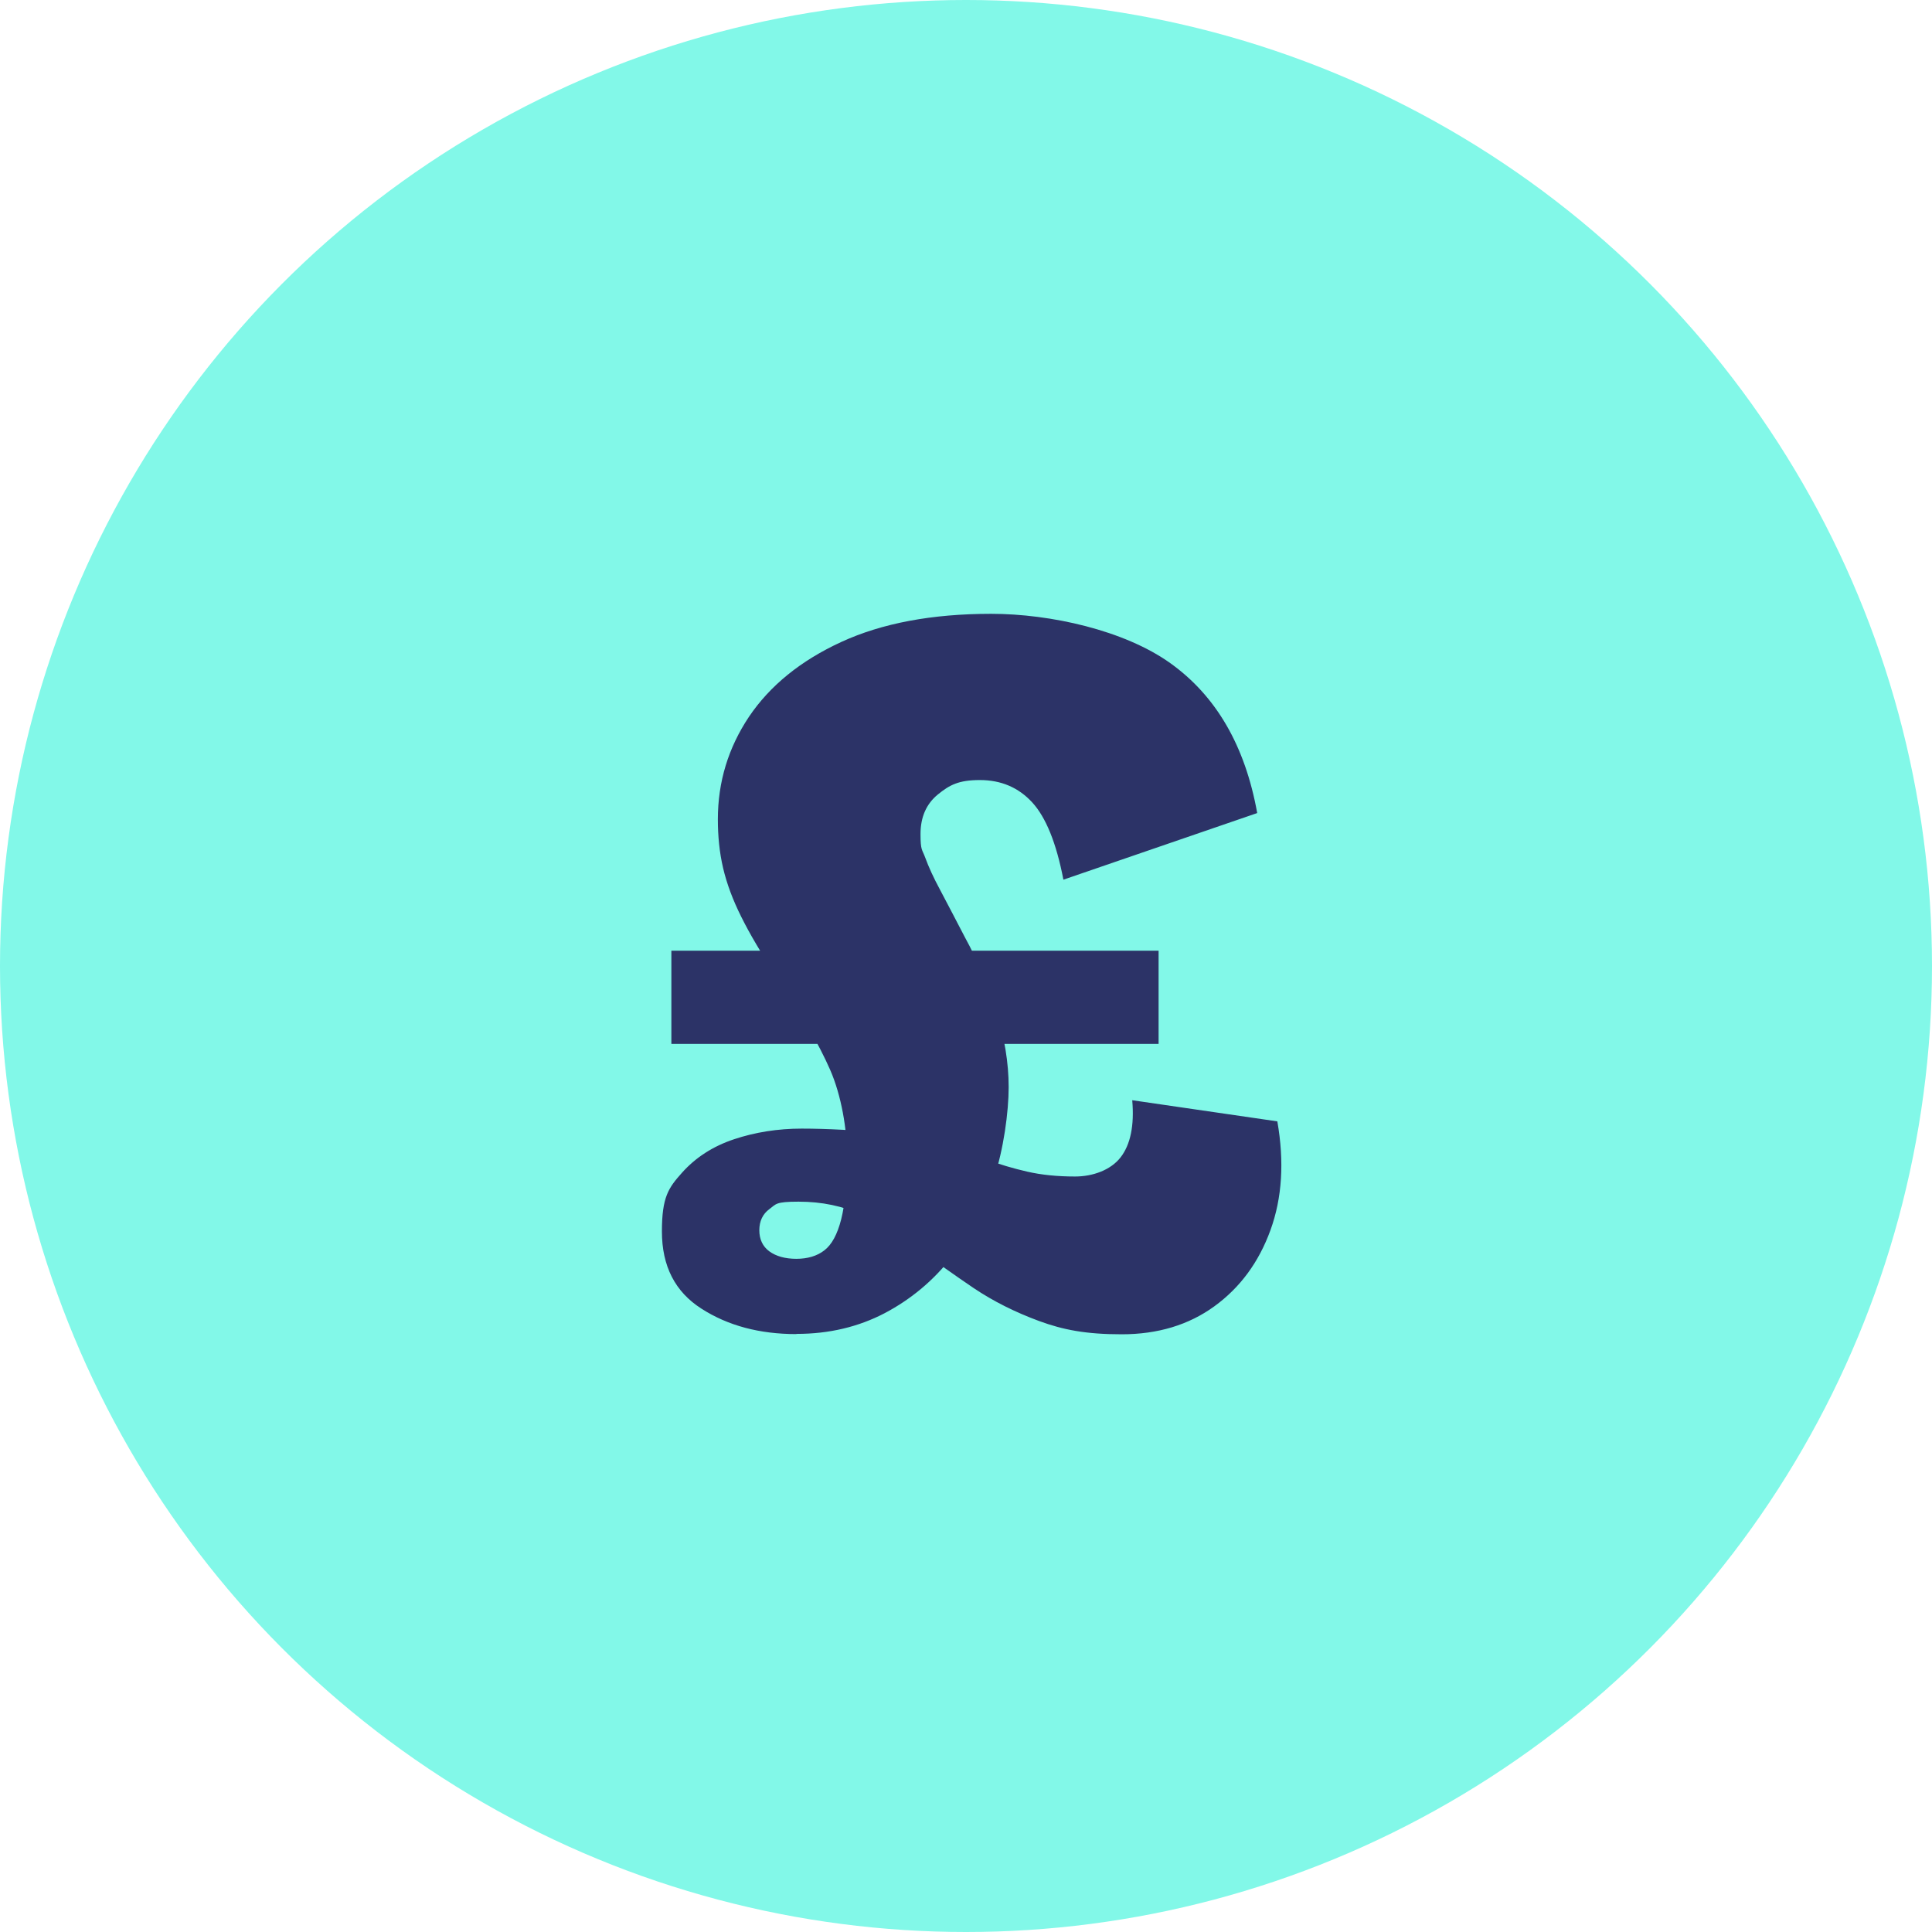 <?xml version="1.0" encoding="UTF-8"?>
<svg id="Layer_1" data-name="Layer 1" xmlns="http://www.w3.org/2000/svg" version="1.1" xmlns:xlink="http://www.w3.org/1999/xlink" viewBox="0 0 960 960">
  <defs>
    <style>
      .cls-1 {
        fill: none;
      }

      .cls-1, .cls-2, .cls-3 {
        stroke-width: 0px;
      }

      .cls-4 {
        clip-path: url(#clippath-1);
      }

      .cls-2 {
        fill: #2c3367;
      }

      .cls-5 {
        clip-path: url(#clippath);
      }

      .cls-3 {
        fill: #82f8e8;
      }
    </style>
    <clipPath id="clippath">
      <rect class="cls-1" width="960" height="960"/>
    </clipPath>
    <clipPath id="clippath-1">
      <circle class="cls-1" cx="480" cy="480" r="480"/>
    </clipPath>
  </defs>
  <g class="cls-5">
    <g class="cls-4">
      <path class="cls-3" d="M0,0h960v960H0V0Z"/>
    </g>
  </g>
  <path class="cls-2" d="M333.6,518.7v-46.3h242.1v46.3h-242.1ZM395.7,662.9c-18.3,0-34-4.2-47.1-12.6-13.2-8.4-19.7-21.2-19.7-38.4s3.3-21.7,10-29.2,15.3-13.1,25.8-16.6,21.8-5.3,33.7-5.3,29.3.8,40.5,2.4c11.2,1.6,20.9,3.5,29,5.8s15.4,4.6,22.1,7.1,13.5,4.5,20.5,6.1,14.9,2.4,23.7,2.4,17.7-3.2,22.6-9.5c4.9-6.3,6.9-15.8,5.8-28.4l72.1,10.5c3.5,20,2.4,38-3.4,54-5.8,16-15.1,28.6-27.9,37.9-12.8,9.3-28.2,13.9-46,13.9s-29.1-2.2-41.1-6.6c-11.9-4.4-22.7-9.8-32.4-16.3-9.6-6.5-18.9-13.1-27.9-19.8-8.9-6.7-18.2-12.2-27.6-16.6-9.5-4.4-20-6.6-31.6-6.6s-11.1,1.2-14.5,3.7c-3.3,2.4-5,6-5,10.5s1.7,8.1,5,10.5,7.8,3.7,13.4,3.7,10.3-1.4,13.9-4.2c3.7-2.8,6.5-8,8.4-15.5,1.9-7.6,2.9-18,2.9-31.3s-2.8-30.1-8.4-42.9c-5.6-12.8-14.6-28.3-26.8-46.6-7.4-11.2-13.2-21-17.4-29.5-4.2-8.4-7.2-16.5-9-24.2s-2.6-15.8-2.6-24.2c0-18.6,5.2-35.6,15.5-51,10.4-15.4,25.6-27.8,45.8-37.1,20.2-9.3,45-14,74.5-14s66.2,8.2,89,24.5,37.2,41.1,43.2,74.5l-96.3,33.1c-3.5-18.2-8.7-31-15.5-38.4s-15.5-11.1-26-11.1-15,2.4-20.8,7.1-8.7,11.3-8.7,19.7.8,7.5,2.4,11.9,4,9.7,7.4,16c3.3,6.3,7.5,14.2,12.4,23.7,6,10.9,11,22.9,15.3,36.1,4.2,13.2,6.3,25.9,6.3,38.1s-2.5,31-7.4,45.5c-4.9,14.6-11.9,27.6-21.1,39.2-9.1,11.6-20.2,20.8-33.1,27.6-13,6.8-27.6,10.3-43.7,10.3h-.2Z"/>
</svg>